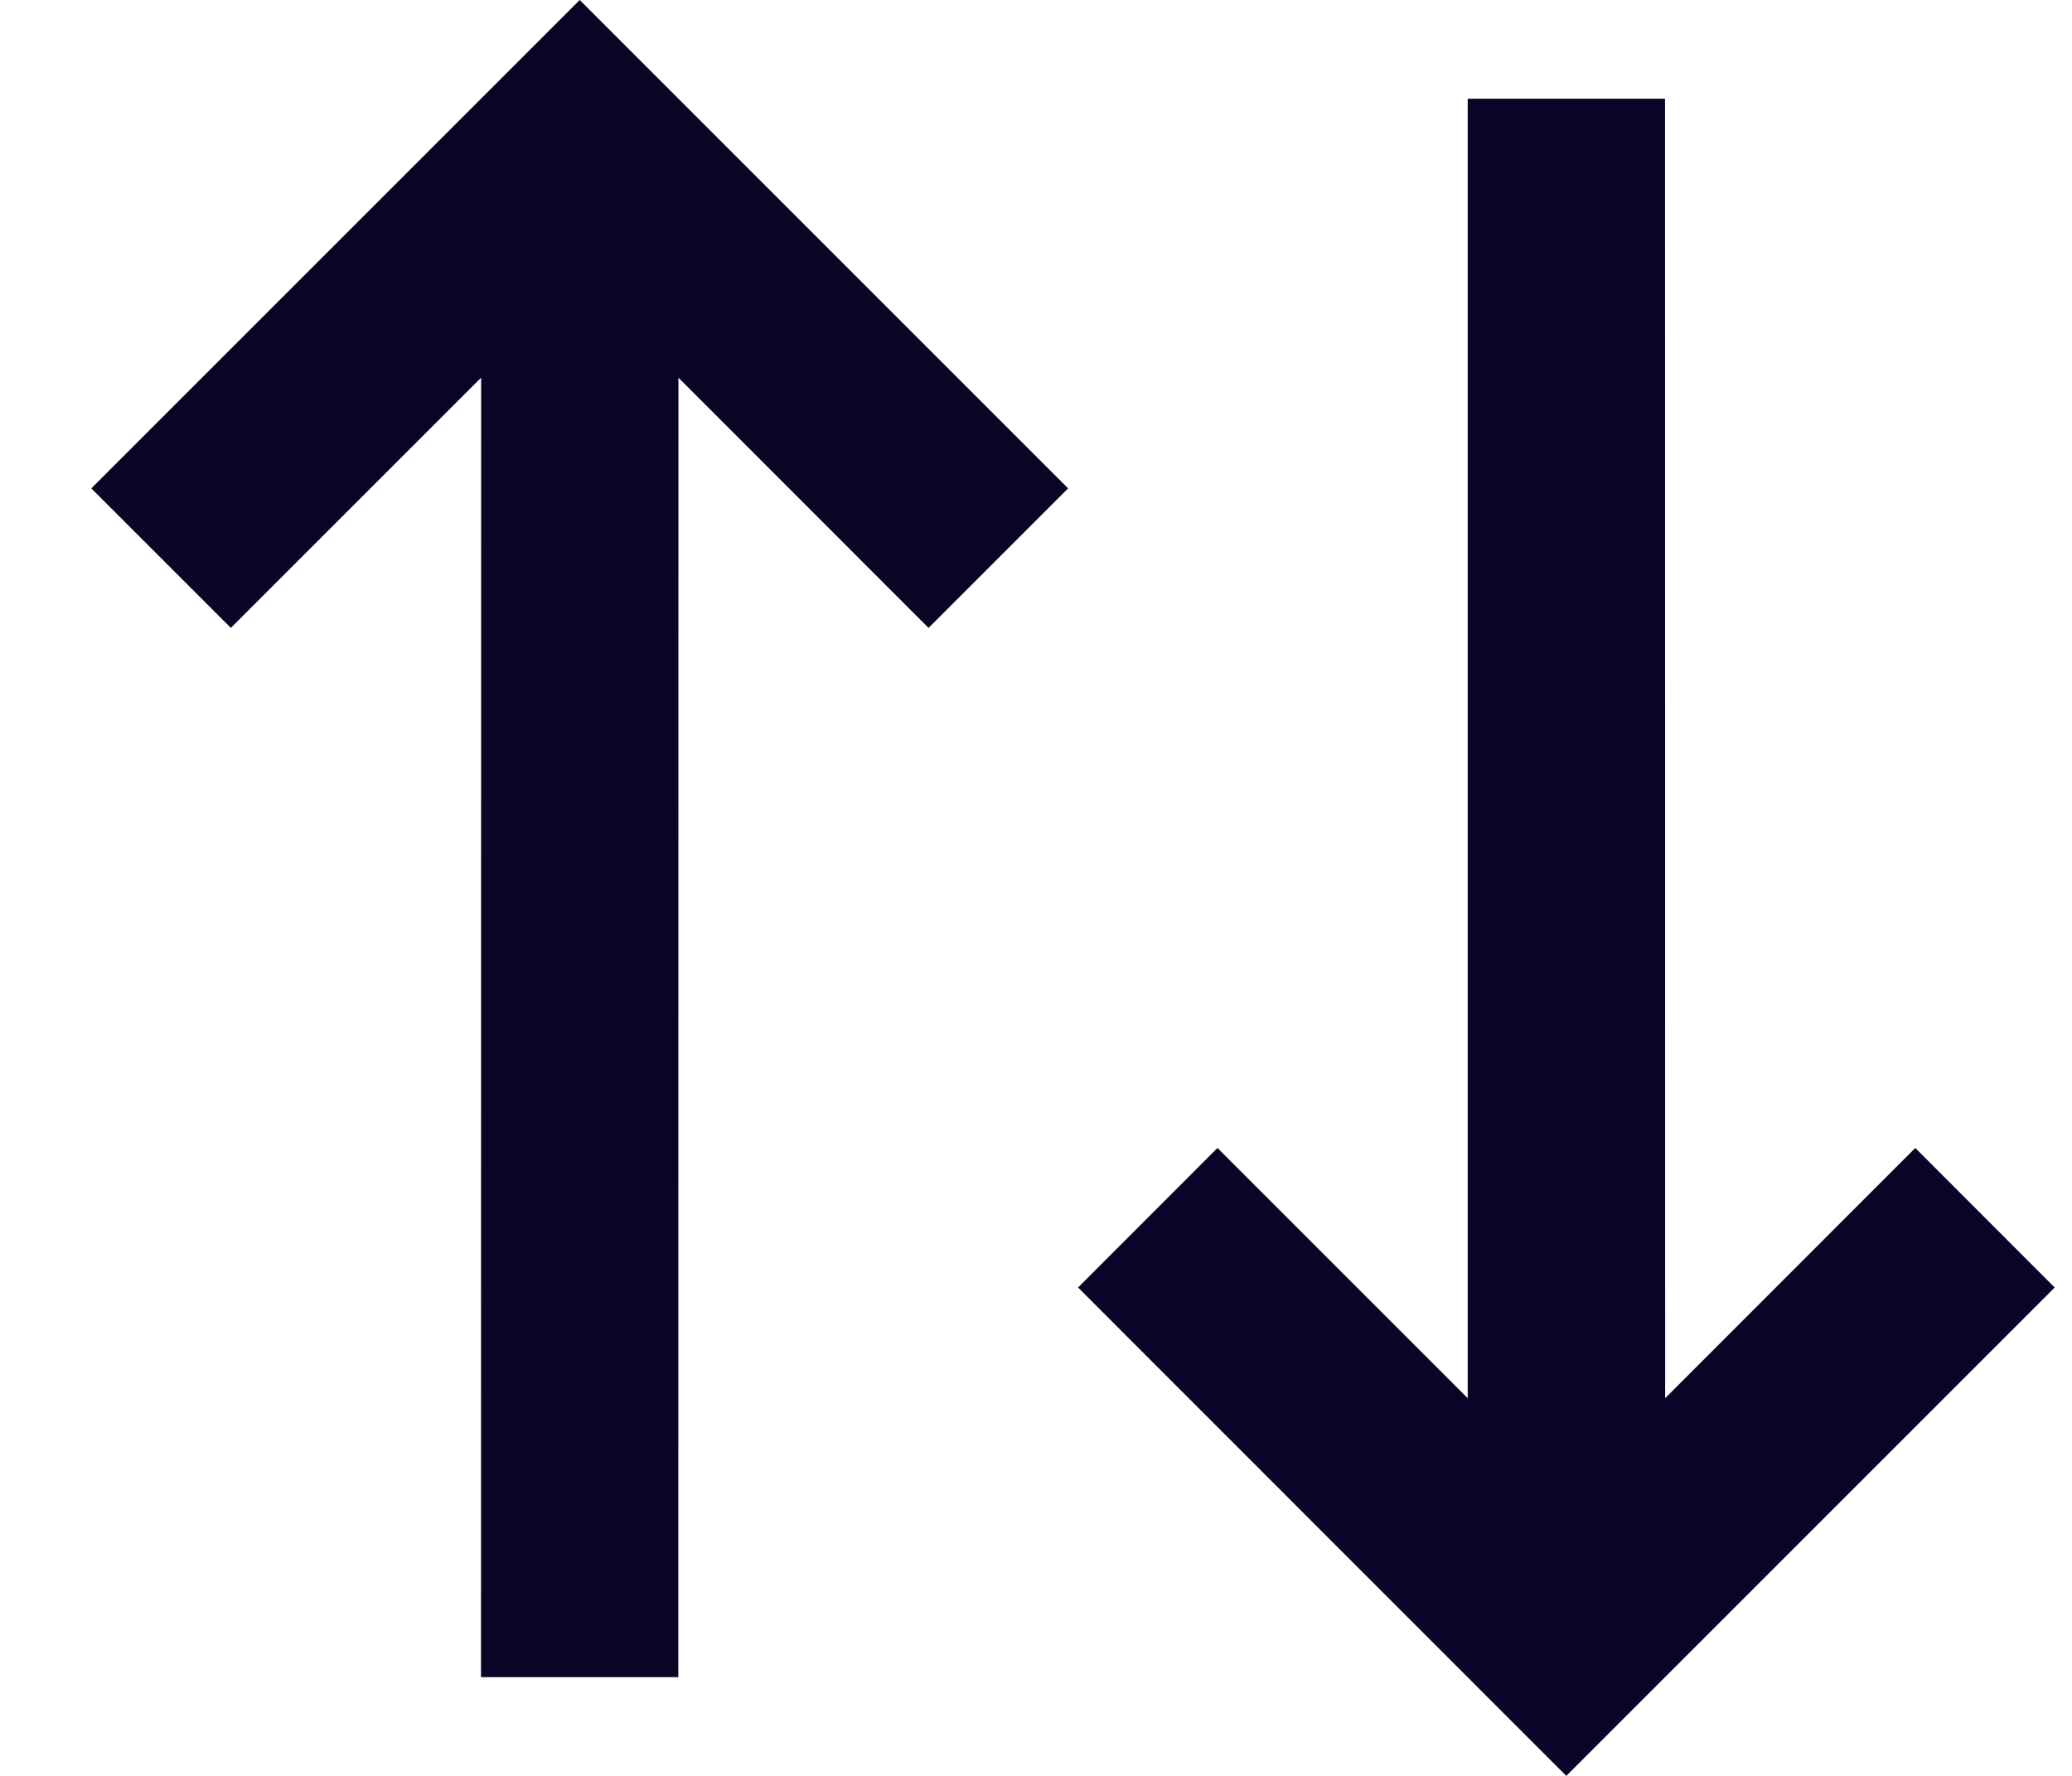 <svg width="14" height="12" viewBox="0 0 14 12" fill="none" xmlns="http://www.w3.org/2000/svg">
<path d="M7.217 3.3L6.274 4.243L4.584 2.552L4.583 11.333H3.25L3.251 2.552L1.56 4.243L0.617 3.3L3.917 0L7.217 3.3ZM13.883 8.7L10.583 12L7.284 8.7L8.226 7.757L9.917 9.448L9.917 0.667H11.25L11.251 9.448L12.941 7.757L13.883 8.7Z" fill="#0A0527"/>
</svg>
